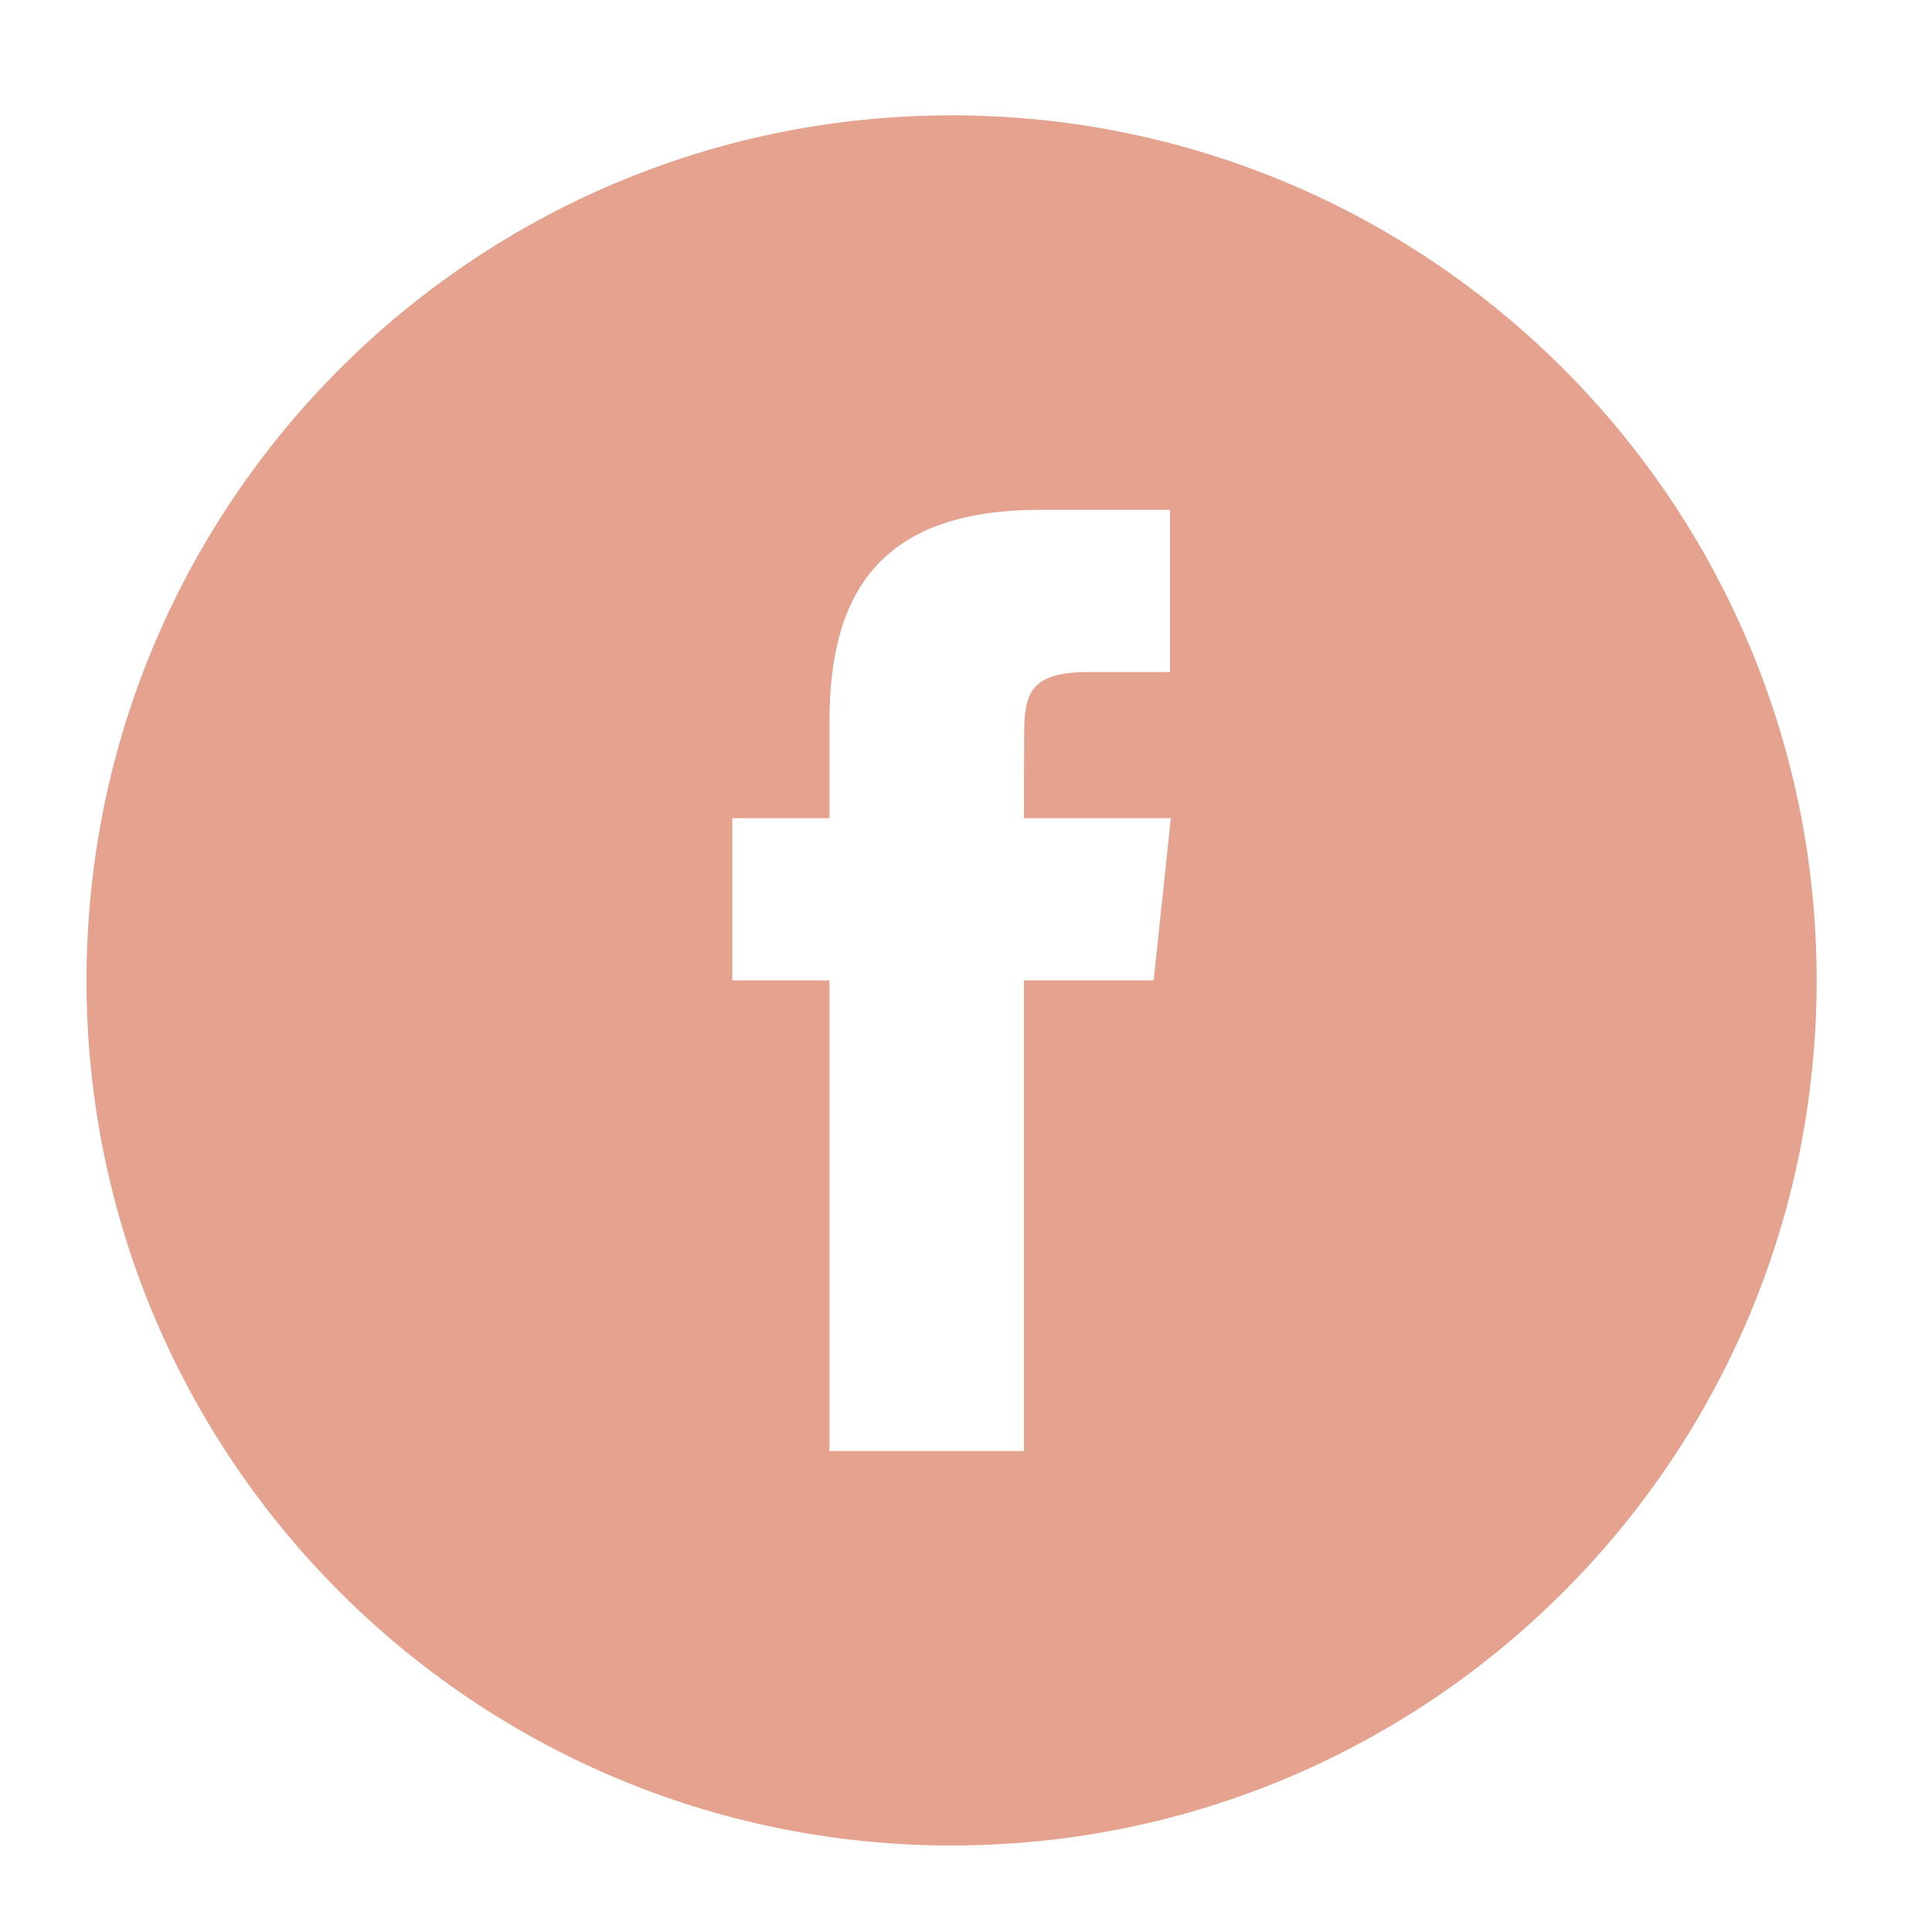 <svg xmlns="http://www.w3.org/2000/svg" width="67" height="67"><path fill="#E5A28E" d="M28.765 50.32h6.744V33.998h4.499l.596-5.624h-5.095l.007-2.816c0-1.466.141-2.253 2.244-2.253h2.813V17.68h-4.5c-5.405 0-7.307 2.729-7.307 7.317v3.377h-3.369v5.625h3.369V50.32zM33 64C16.432 64 3 50.568 3 34 3 17.431 16.432 4 33 4c16.568 0 30 13.431 30 30 0 16.568-13.432 30-30 30z"/></svg>